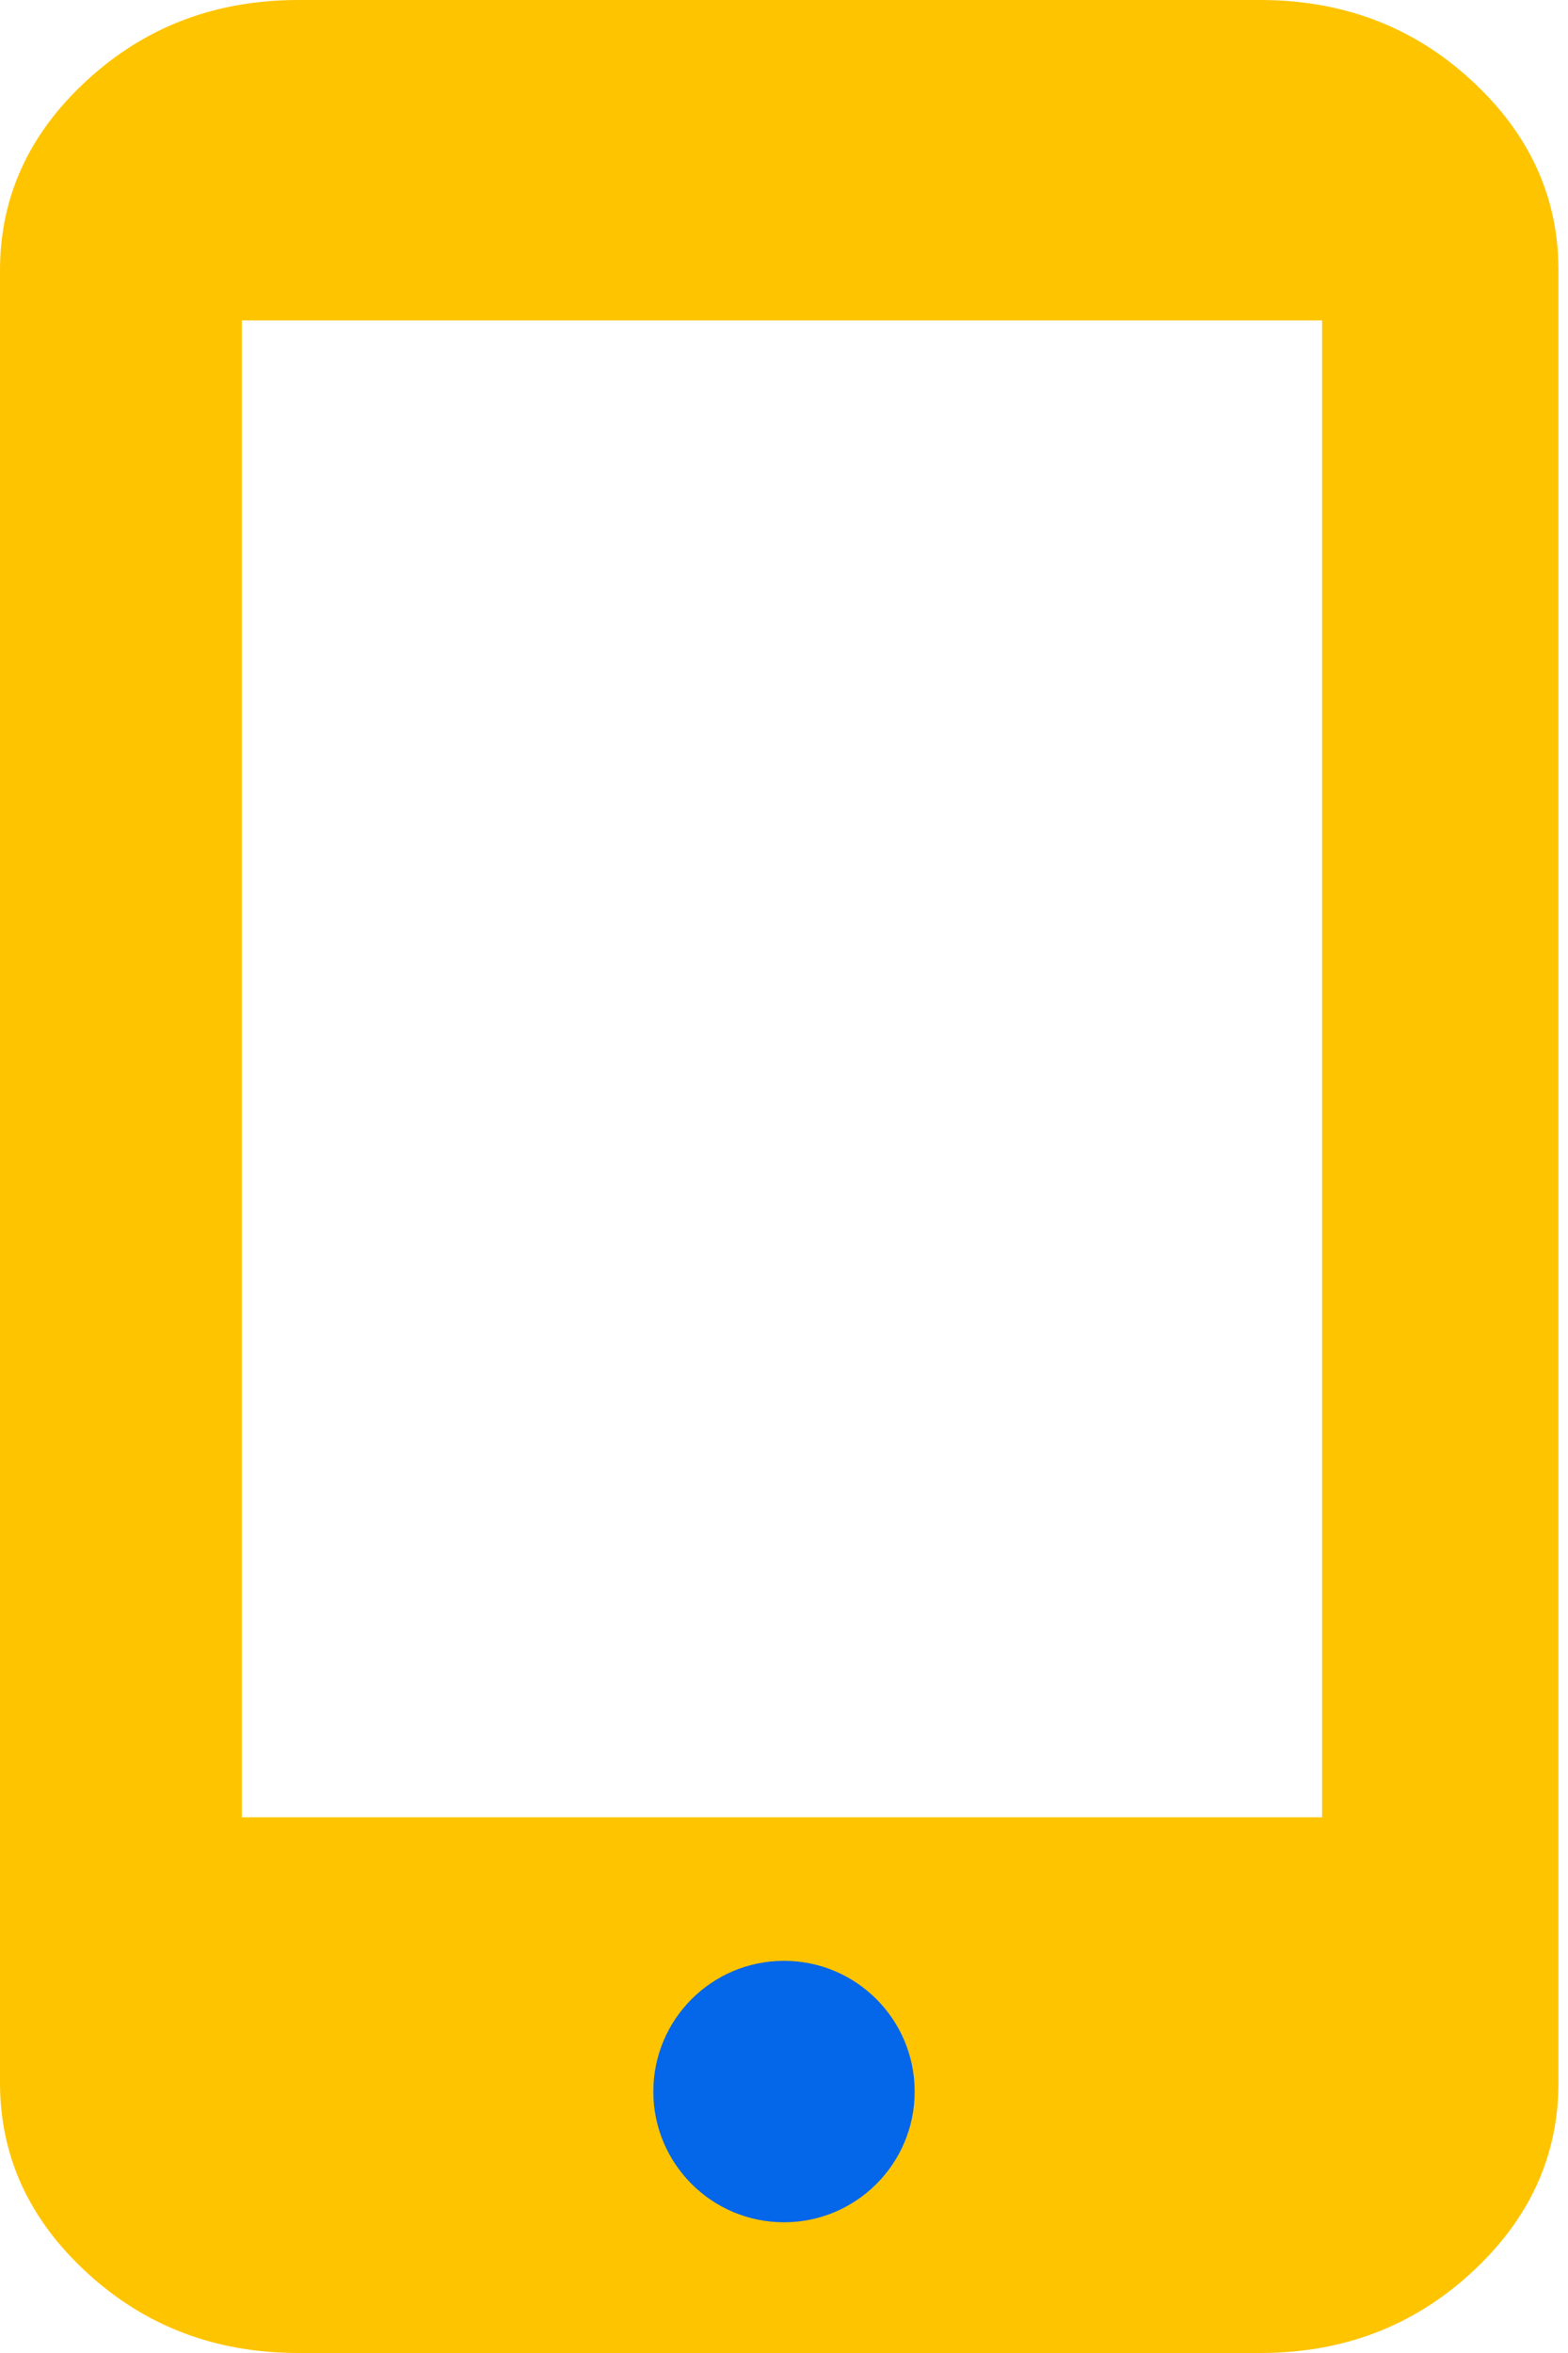 <svg width="12" height="18" viewBox="0 0 12 18" fill="none" xmlns="http://www.w3.org/2000/svg">
<g id="Group 7424">
<path id="Vector" d="M9.645 0C10.276 0 10.815 0.204 11.259 0.613C11.704 1.021 11.927 1.506 11.927 2.068V15.932C11.927 16.494 11.704 16.979 11.259 17.387C10.815 17.796 10.276 18 9.645 18H2.282C1.651 18 1.112 17.796 0.667 17.387C0.222 16.979 0 16.494 0 15.932V2.068C0 1.506 0.222 1.021 0.667 0.613C1.112 0.204 1.651 0 2.282 0H9.645ZM10.118 13.902V2.451H1.851V13.902H10.118Z" fill="#FFC400"/>
<circle id="Ellipse 24" cx="6" cy="16" r="1" fill="#0466E9"/>
</g>
</svg>
